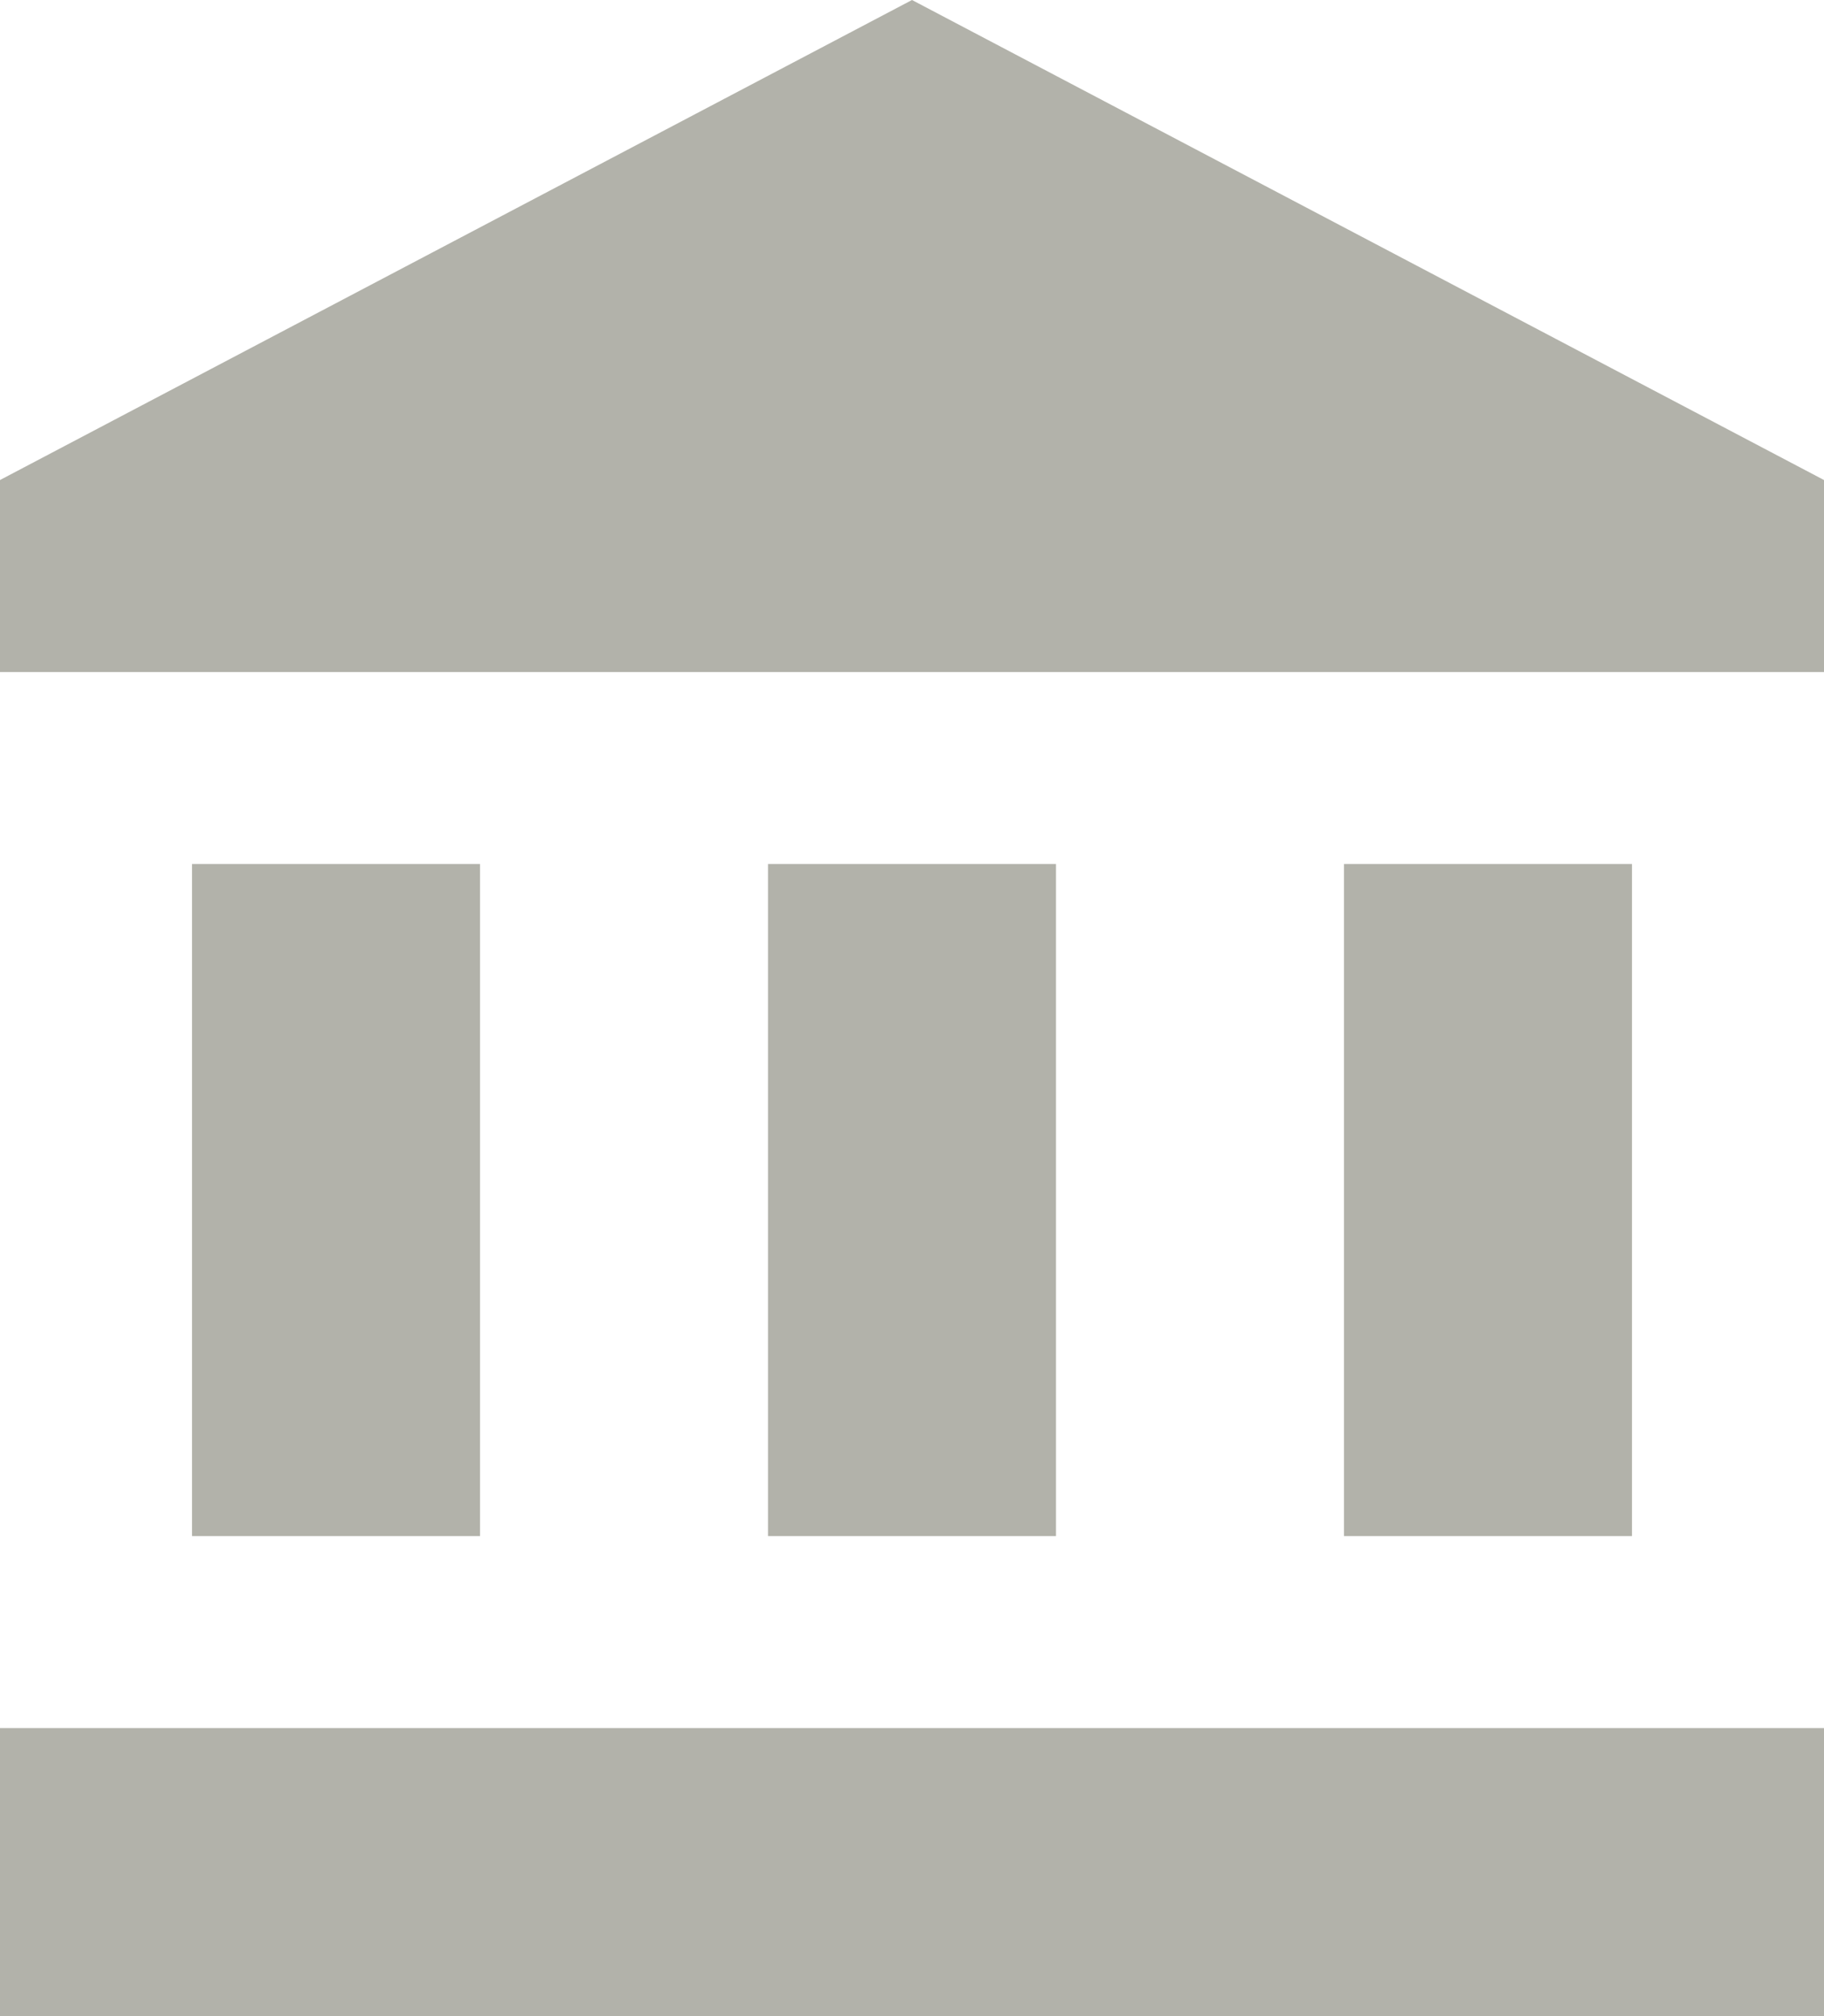<svg xmlns="http://www.w3.org/2000/svg" width="28.5" height="31.5" viewBox="0 0 28.5 31.5">
    <defs>
        <style>.a{fill:#b2b2aa;}</style>
    </defs>
    <path class="a" d="M6,15V25.5h4.5V15Zm9,0V25.5h4.5V15ZM3,33H31.5V28.5H3ZM24,15V25.5h4.5V15ZM17.25,1.5,3,9v3H31.5V9Z"
          transform="translate(-3 -1.5)"/>
</svg>